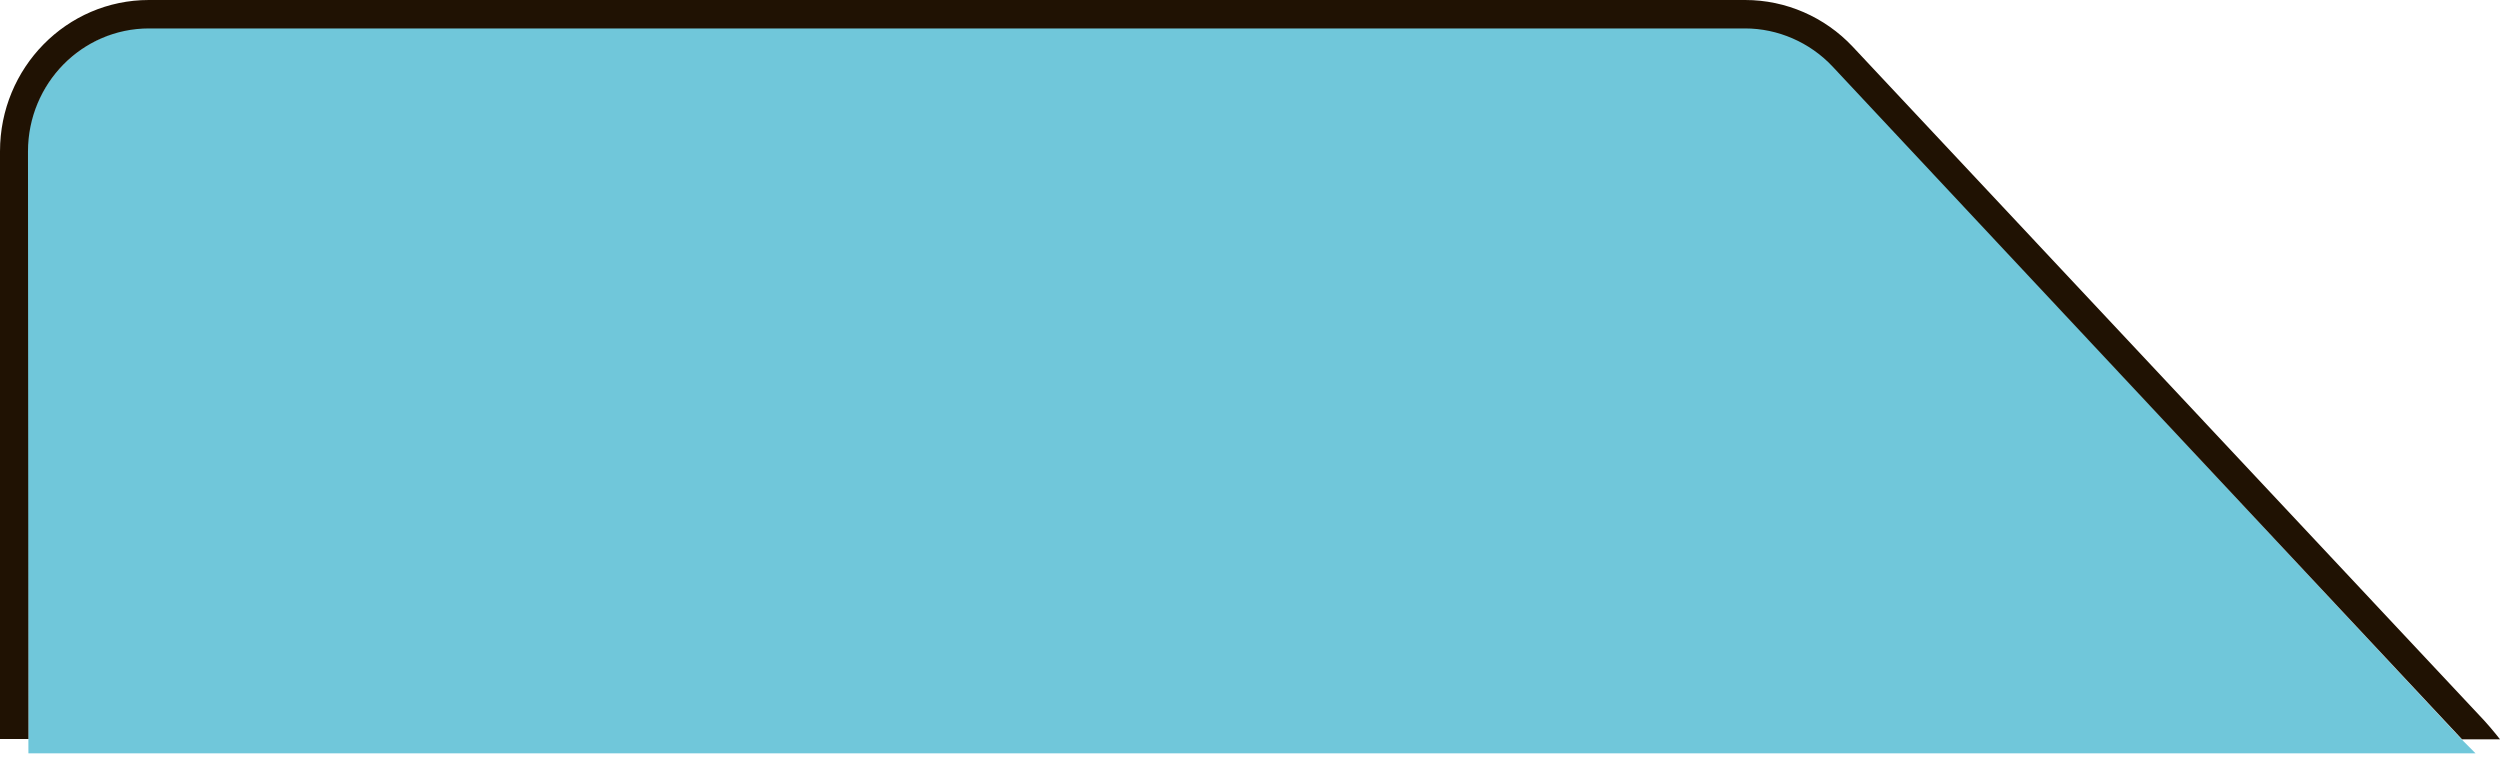 <svg width="88" height="27" viewBox="0 0 88 27" fill="none" xmlns="http://www.w3.org/2000/svg">
<g clip-path="url(#clip0_57_935)">
<path d="M87.139 26.518H1L0.961 5.298C0.961 2.975 2.942 0.972 5.24 0.972H61.468C62.605 0.972 63.731 1.481 64.516 2.311L86.66 26.036L87.139 26.518Z" fill="#70C7DA"/>
<path d="M86.675 26.036L64.502 2.337C63.705 1.49 62.579 1.001 61.43 1.001H5.241C2.896 1.001 0.985 2.945 0.985 5.329L1 26.012H0V5.329C0 2.384 2.345 0 5.241 0H61.43C62.861 0 64.232 0.596 65.217 1.645L87.449 25.368C87.613 25.547 87.73 25.69 87.848 25.833L88 26.024H86.663L86.675 26.036Z" fill="#201203"/>
</g>
<defs>
<clipPath id="clip0_57_935">
<rect width="88" height="27" fill="white"/>
</clipPath>
</defs>
</svg>
